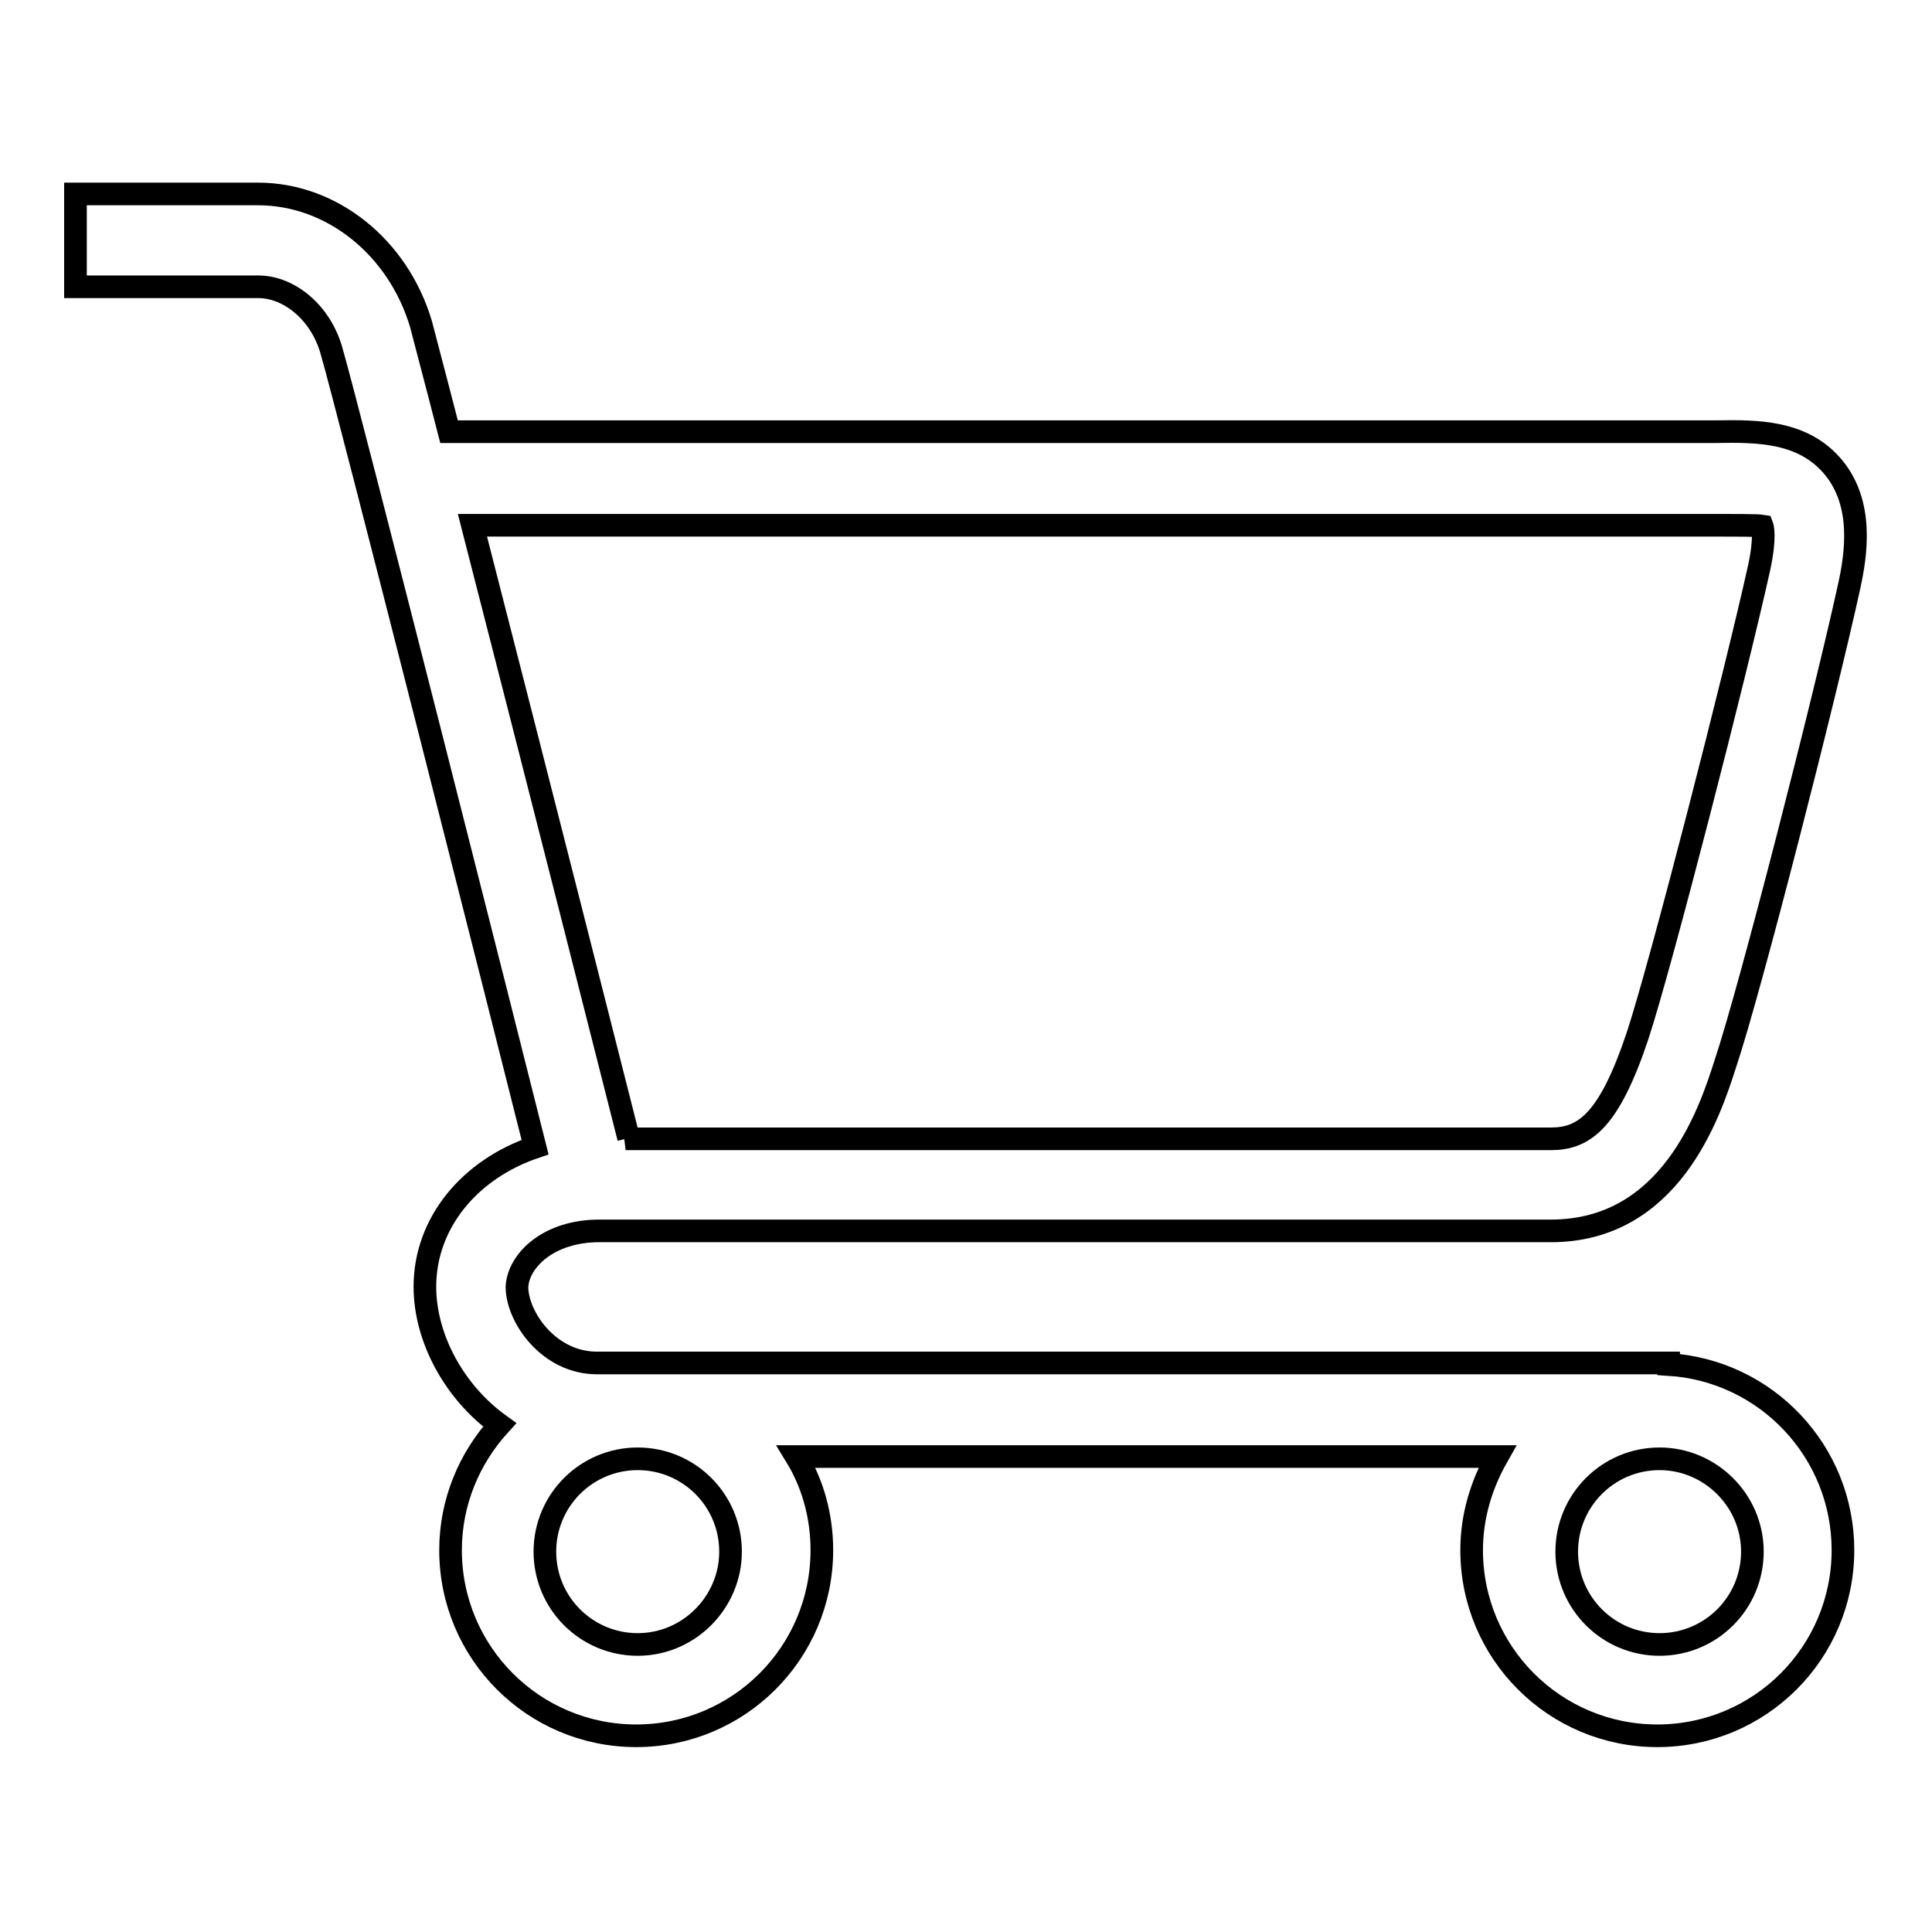 <?xml version="1.0" encoding="utf-8"?>
<!-- Svg Vector Icons : http://www.onlinewebfonts.com/icon -->
<!DOCTYPE svg PUBLIC "-//W3C//DTD SVG 1.1//EN" "http://www.w3.org/Graphics/SVG/1.1/DTD/svg11.dtd">
<svg version="1.1" xmlns="http://www.w3.org/2000/svg" xmlns:xlink="http://www.w3.org/1999/xlink" x="0px" y="0px" viewBox="0 0 256 256" enable-background="new 0 0 256 256" xml:space="preserve">
<g><g><path stroke-width="3" fill-opacity="0" stroke="#000000"  d="M79.4,163.1h126.1c15.8,0,21-15.5,23.1-22.1c3.3-9.8,13.3-49,16.4-63.2c1-4.5,1.9-11-2-15.8c-4-4.9-10.1-4.9-15.7-4.8H59.5c-1.9-7.4-3.3-12.6-3.7-14.2c-3-10.2-11.8-17.3-21.6-17.3H10v12.3h24.2c4.2,0,8.3,3.5,9.7,8.4c2,6.7,23.8,92.8,27,105.6c-8.6,2.9-14.6,10-14.6,18.5c0,6.7,3.8,13.9,9.9,18.3c-4,4.4-6.5,10.2-6.5,16.6c0,13.6,11,24.6,24.6,24.6s24.6-11,24.6-24.6c0-4.5-1.2-8.8-3.4-12.4h92.9c-2.1,3.7-3.4,7.9-3.4,12.4c0,13.6,11,24.6,24.6,24.6c13.6,0,24.6-11,24.6-24.6c0-13.1-10.2-23.8-23.1-24.6v-0.2h-142c-6.4,0-10.6-6.1-10.6-10.1C68.7,167,72.7,163.1,79.4,163.1z M226,69.6h1.6c2,0,5.3,0,5.9,0.1c0,0,0.5,1.3-0.4,5.5c-3,13.6-13,52.6-16.1,62c-3.8,11.4-7.1,13.7-11.5,13.7H82.9l0.4-0.1c-0.7-2.8-12.7-50.1-20.7-81.2H226L226,69.6z M84.5,217.9c-6.8,0-12.3-5.5-12.3-12.3s5.5-12.3,12.3-12.3s12.3,5.5,12.3,12.3C96.8,212.3,91.3,217.9,84.5,217.9z M232.2,205.6c0,6.8-5.5,12.3-12.3,12.3s-12.3-5.5-12.3-12.3s5.5-12.3,12.3-12.3C226.6,193.3,232.2,198.8,232.2,205.6z"/></g></g>
</svg>